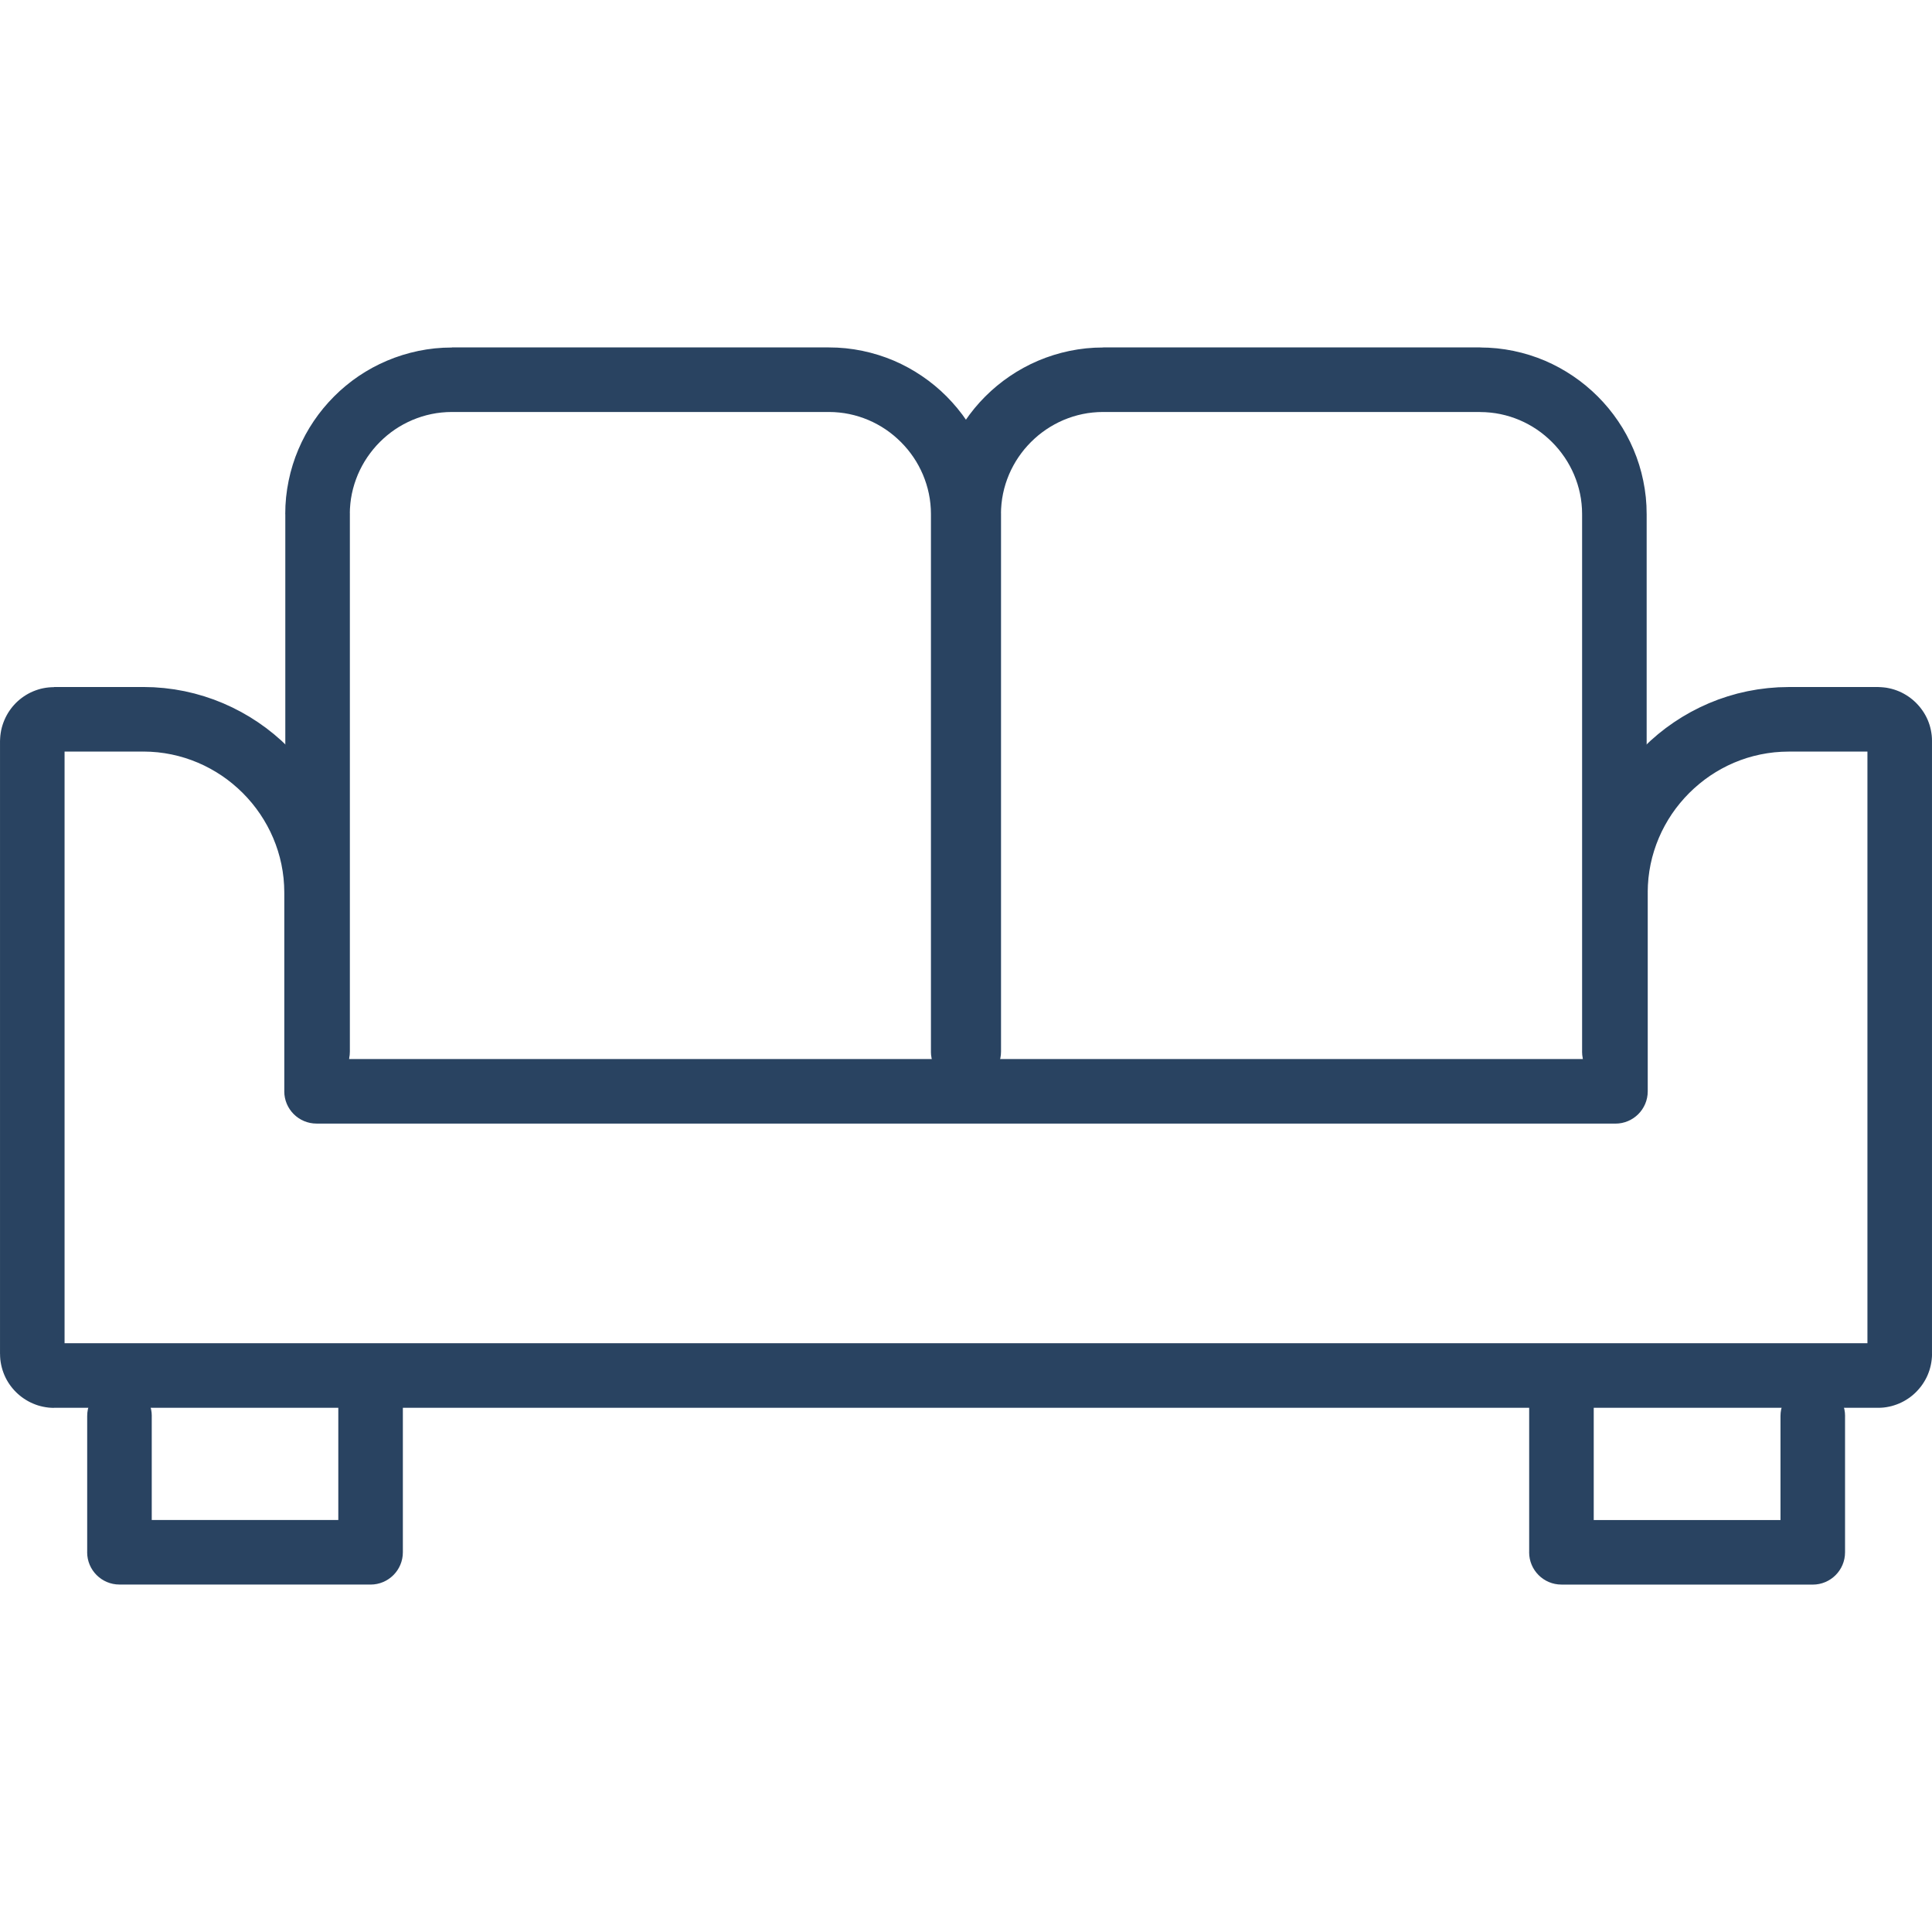 <?xml version="1.0" encoding="UTF-8"?>
<!DOCTYPE svg PUBLIC "-//W3C//DTD SVG 1.1//EN" "http://www.w3.org/Graphics/SVG/1.1/DTD/svg11.dtd">
<!-- Creator: CorelDRAW 2021 (64-Bit) -->
<svg xmlns="http://www.w3.org/2000/svg" xml:space="preserve" width="50mm" height="50mm" version="1.1" style="shape-rendering:geometricPrecision; text-rendering:geometricPrecision; image-rendering:optimizeQuality; fill-rule:evenodd; clip-rule:evenodd"
viewBox="0 0 5000 5000"
 xmlns:xlink="http://www.w3.org/1999/xlink"
 xmlns:xodm="http://www.corel.com/coreldraw/odm/2003">
 <defs>
  <style type="text/css">
   <![CDATA[
    .fil0 {fill:#294361;fill-rule:nonzero}
   ]]>
  </style>
 </defs>
 <g id="Warstwa_x0020_1">
  <g id="_2998651187920">
   <g>
    <path class="fil0" d="M4607.89 3664.66c0,-46.16 37.43,-83.58 83.58,-83.58 46.16,0 83.58,37.42 83.58,83.58l-167.07 0 -0.09 0zm0 352.73l0 -352.73 167.07 0 0 352.73 -83.57 83.57 -83.58 -83.57 0.08 0zm167.07 0c0,46.15 -37.42,83.57 -83.57,83.57 -46.16,0 -83.58,-37.42 -83.58,-83.57l167.07 0 0.08 0zm-733.98 -83.58l650.49 0 0 167.07 -650.49 0 -83.58 -83.58 83.58 -83.58 0 0.09zm0 167.06c-46.15,0 -83.58,-37.43 -83.58,-83.58 0,-46.15 37.43,-83.58 83.58,-83.58l0 167.07 0 0.09zm83.58 -467.88l0 384.31 -167.07 0 0 -384.31 167.07 0zm-167.07 0c0,-46.15 37.43,-83.58 83.58,-83.58 46.15,0 83.58,37.43 83.58,83.58l-167.07 0 -0.09 0zm-3081.96 0c0,-46.15 37.42,-83.58 83.58,-83.58 46.15,0 83.58,37.43 83.58,83.58l-167.07 0 -0.09 0zm0 384.3l0 -384.31 167.07 0 0 384.31 -83.58 83.58 -83.58 -83.58 0.09 0zm167.07 0c0,46.15 -37.43,83.58 -83.58,83.58 -46.15,0 -83.58,-37.43 -83.58,-83.58l167.07 0 0.09 0zm-733.46 -83.58l649.96 0 0 167.07 -649.96 0 -83.58 -83.58 83.58 -83.58 0 0.09zm0 167.07c-46.15,0 -83.58,-37.42 -83.58,-83.58 0,-46.15 37.43,-83.58 83.58,-83.58l0 167.07 0 0.09zm83.58 -436.21l0 352.73 -167.07 0 0 -352.73 167.07 0zm-167.06 0c0,-46.15 37.42,-83.58 83.58,-83.58 46.15,0 83.57,37.43 83.57,83.58l-167.07 0 -0.08 0z"/>
   </g>
   <g>
    <path class="fil0" d="M4860.28 1945.09l-231.28 0 0 -167.08 231.28 0 0 0 0 167.08zm0 -167.08c46.16,0 83.58,37.43 83.58,83.58 0,46.16 -37.42,83.58 -83.58,83.58l0 -167.07 0 -0.09zm139.68 139.6l-167.07 0 0 0 0 1.47 0.09 1.57 0.17 1.48 0.26 1.39 0.35 1.39 0.35 1.31 0.52 1.48 0.52 1.3 0.53 1.13 0.6 1.22 0.7 1.22 0.7 1.04 0.69 0.96 0.78 0.96 0.79 0.95 0.87 0.87 0.87 0.87 0.87 0.79 1.04 0.78 0.96 0.69 1.13 0.7 1.13 0.7 0.96 0.52 1.3 0.61 1.31 0.52 1.3 0.43 1.39 0.44 1.31 0.35 1.48 0.26 1.48 0.17 1.39 0.09 1.56 0 0 -167.07 7.24 0.17 7.07 0.52 7.06 0.87 6.98 1.31 6.72 1.56 6.72 1.93 6.54 2.27 6.37 2.53 6.28 2.88 5.85 3.06 5.85 3.4 5.67 3.66 5.33 3.84 5.33 4.18 4.96 4.36 4.8 4.54 4.53 4.79 4.36 4.97 4.1 5.24 3.84 5.32 3.66 5.59 3.4 5.85 3.14 6.02 2.8 6.11 2.53 6.37 2.27 6.63 1.84 6.54 1.56 6.72 1.22 6.89 0.96 7.07 0.52 7.15 0.17 7.15 0 0 0 -0.08zm0 0c0,46.15 -37.42,83.58 -83.58,83.58 -46.15,0 -83.58,-37.43 -83.58,-83.58l167.08 0 0.08 0zm-167.07 1586.08l0 -1586.08 167.07 0 0 1586.08 0 0 -167.07 0zm167.07 0c0,46.16 -37.42,83.58 -83.58,83.58 -46.15,0 -83.58,-37.42 -83.58,-83.58l167.08 0 0.08 0zm-139.68 139.6l0 -167.08 0 0 -1.47 0 -1.57 0.18 -1.65 0.26 -1.4 0.26 -1.3 0.35 -1.31 0.35 -1.47 0.52 -1.31 0.52 -1.13 0.52 -1.13 0.61 -1.04 0.61 -1.05 0.7 -1.04 0.69 -0.96 0.78 -0.87 0.79 -0.7 0.69 -0.87 0.96 -0.78 0.87 -0.69 0.87 -0.79 1.04 -0.61 0.96 -0.69 1.13 -0.61 1.13 -0.61 1.31 -0.52 1.22 -0.44 1.3 -0.43 1.39 -0.35 1.48 -0.26 1.57 -0.17 1.48 -0.09 1.56 0 1.57 167.07 0 -0.17 7.24 -0.61 7.15 -0.96 7.07 -1.3 7.06 -1.66 6.89 -1.92 6.72 -2.27 6.46 -2.53 6.37 -2.89 6.28 -3.14 5.93 -3.4 5.76 -3.58 5.5 -3.92 5.5 -4.1 5.07 -4.36 4.97 -4.62 4.88 -4.62 4.36 -4.97 4.36 -5.23 4.1 -5.42 3.83 -5.58 3.58 -5.68 3.31 -5.93 3.06 -6.11 2.79 -6.37 2.53 -6.63 2.28 -6.55 1.92 -6.71 1.57 -6.89 1.3 -7.16 0.96 -7.15 0.52 -7.15 0.17 0 0 -0.18 -0.08zm0 0c-46.15,0 -83.58,-37.43 -83.58,-83.58 0,-46.16 37.43,-83.58 83.58,-83.58l0 167.07 0 0.09zm-4720.56 -167.08l4720.56 0 0 167.08 -4720.56 0 0 0 0 -167.08zm0 167.08c-46.15,0 -83.58,-37.43 -83.58,-83.58 0,-46.16 37.43,-83.58 83.58,-83.58l0 167.07 0 0.09zm-139.68 -139.6l167.07 0 0 0 0 -1.47 -0.09 -1.48 -0.17 -1.48 -0.26 -1.57 -0.35 -1.48 -0.43 -1.39 -0.44 -1.3 -0.52 -1.31 -0.61 -1.3 -0.52 -1.05 -0.7 -1.13 -0.69 -1.04 -0.7 -0.96 -0.78 -1.04 -0.7 -0.79 -0.87 -0.95 -0.87 -0.87 -0.87 -0.7 -1.04 -0.78 -0.87 -0.61 -0.96 -0.61 -1.22 -0.7 -1.04 -0.52 -1.22 -0.52 -1.22 -0.52 -1.39 -0.44 -1.22 -0.34 -1.39 -0.35 -1.56 -0.26 -1.57 -0.18 -1.48 -0.08 -1.48 0 0 167.07 -7.15 -0.18 -7.07 -0.52 -7.06 -0.96 -7.07 -1.3 -6.71 -1.57 -6.55 -1.83 -6.54 -2.27 -6.28 -2.54 -6.2 -2.79 -5.93 -3.05 -5.85 -3.41 -5.59 -3.57 -5.32 -3.75 -5.33 -4.19 -4.97 -4.27 -4.79 -4.53 -4.62 -4.8 -4.28 -4.88 -4.18 -5.24 -3.92 -5.41 -3.67 -5.59 -3.4 -5.85 -3.05 -5.84 -2.89 -6.29 -2.53 -6.37 -2.27 -6.54 -1.92 -6.72 -1.66 -6.89 -1.3 -7.06 -0.96 -7.07 -0.52 -7.15 -0.17 -7.24 0 0 -0.09 -0.18zm0 0c0,-46.15 37.43,-83.57 83.58,-83.57 46.15,0 83.58,37.42 83.58,83.57l-167.07 0 -0.09 0zm167.07 -1586.08l0 1586.08 -167.07 0 0 -1586.08 0 0 167.07 0zm-167.07 0c0,-46.16 37.43,-83.58 83.58,-83.58 46.15,0 83.58,37.42 83.58,83.58l-167.07 0 -0.09 0zm139.68 -139.6l0 167.08 0 0 1.39 0 1.39 -0.09 1.48 -0.18 1.39 -0.26 1.48 -0.34 1.31 -0.35 1.21 -0.44 1.4 -0.52 1.21 -0.52 1.14 -0.61 1.21 -0.7 1.05 -0.69 1.04 -0.7 0.96 -0.78 0.87 -0.7 1.04 -0.95 0.96 -0.96 0.69 -0.87 0.79 -0.96 0.78 -1.04 0.78 -1.22 0.61 -1.13 0.52 -0.96 0.61 -1.3 0.61 -1.48 0.44 -1.13 0.35 -1.22 0.34 -1.48 0.26 -1.39 0.18 -1.48 0.08 -1.48 0 -1.39 -167.07 0 0.18 -7.07 0.52 -7.15 0.96 -7.06 1.21 -6.9 1.66 -6.89 1.92 -6.54 2.19 -6.37 2.61 -6.54 2.88 -6.29 2.97 -5.76 3.32 -5.84 3.75 -5.77 3.92 -5.5 4.1 -5.23 4.27 -4.89 4.62 -4.88 4.97 -4.7 4.97 -4.28 5.24 -4.09 5.41 -3.84 5.59 -3.58 5.85 -3.4 5.93 -3.05 6.2 -2.8 6.45 -2.53 6.37 -2.18 6.63 -1.93 6.89 -1.56 6.9 -1.22 7.06 -0.87 6.98 -0.52 7.15 -0.18 0 0 -0.17 -0.35zm0 0c46.15,0 83.58,37.43 83.58,83.58 0,46.16 -37.43,83.58 -83.58,83.58l0 -167.07 0 -0.09zm231.28 167.08l-231.28 0 0 -167.08 231.28 0 0 0 0 167.08zm0 -167.08c46.15,0 83.58,37.43 83.58,83.58 0,46.16 -37.43,83.58 -83.58,83.58l0 -167.07 0 -0.09zm531.83 531.76l-167.07 0 0 0 -0.52 -18.67 -1.39 -18.42 -2.36 -18.14 -3.23 -17.88 -4.1 -17.53 -4.96 -17.28 -5.76 -16.83 -6.55 -16.49 -7.33 -16.14 -8.1 -15.71 -8.82 -15.27 -9.51 -14.83 -10.21 -14.31 -10.9 -13.87 -11.51 -13.26 -12.13 -12.74 -12.74 -12.13 -13.26 -11.51 -13.79 -10.9 -14.3 -10.21 -14.83 -9.51 -15.27 -8.81 -15.71 -8.11 -16.14 -7.33 -16.49 -6.54 -16.92 -5.77 -17.28 -4.96 -17.53 -4.1 -17.88 -3.23 -18.14 -2.36 -18.5 -1.39 -18.77 -0.52 0 -167.07 27.22 0.69 26.96 2.1 26.61 3.4 26.18 4.71 25.74 6.02 25.21 7.24 24.69 8.38 24.16 9.6 23.56 10.73 22.94 11.78 22.26 12.83 21.54 13.87 20.85 14.82 20.06 15.8 19.29 16.75 18.5 17.62 17.62 18.5 16.66 19.28 15.8 20.07 14.82 20.85 13.87 21.54 12.83 22.25 11.78 22.95 10.64 23.55 9.6 24.17 8.38 24.68 7.24 25.22 6.02 25.74 4.71 26.18 3.4 26.52 2.1 26.87 0.7 27.22 0 0 0.06 -0.11zm0 0c0,46.15 -37.42,83.58 -83.58,83.58 -46.15,0 -83.57,-37.43 -83.57,-83.58l167.07 0 0.08 0zm-167.07 514.48l0 -514.48 167.07 0 0 514.48 -83.58 83.57 -83.57 -83.57 0.08 0zm167.07 0c0,46.15 -37.42,83.57 -83.58,83.57 -46.15,0 -83.57,-37.42 -83.57,-83.57l167.07 0 0.08 0zm3277.92 83.57l-3361.41 0 0 -167.07 3361.41 0 83.58 83.58 -83.58 83.58 0 -0.09zm0 -167.07c46.15,0 83.58,37.43 83.58,83.58 0,46.16 -37.43,83.58 -83.58,83.58l0 -167.07 0 -0.09zm83.58 -430.98l0 514.48 -167.07 0 0 -514.48 0 0 167.07 0zm-167.07 0c0,-46.15 37.42,-83.58 83.57,-83.58 46.16,0 83.58,37.43 83.58,83.58l-167.07 0 -0.08 0zm531.83 -531.76l0 167.08 0 0 -18.76 0.52 -18.5 1.39 -18.14 2.36 -17.88 3.23 -17.63 4.09 -17.18 4.89 -16.84 5.76 -16.49 6.54 -16.14 7.33 -15.71 8.11 -15.27 8.81 -14.83 9.51 -14.3 10.21 -13.78 10.9 -13.27 11.51 -12.73 12.13 -12.14 12.74 -11.51 13.26 -10.9 13.79 -10.21 14.3 -9.51 14.83 -8.81 15.27 -8.11 15.71 -7.33 16.14 -6.54 16.49 -5.76 16.84 -4.97 17.27 -4.1 17.53 -3.23 17.89 -2.36 18.14 -1.39 18.41 -0.52 18.76 -167.07 0 0.69 -27.22 2.1 -26.87 3.4 -26.52 4.71 -26.17 6.02 -25.74 7.24 -25.22 8.38 -24.69 9.6 -24.16 10.64 -23.56 11.78 -22.94 12.83 -22.25 13.87 -21.55 14.83 -20.85 15.79 -20.06 16.75 -19.29 17.62 -18.41 18.5 -17.62 19.29 -16.75 20.06 -15.79 20.85 -14.83 21.55 -13.87 22.25 -12.83 22.94 -11.78 23.56 -10.73 24.16 -9.6 24.78 -8.38 25.21 -7.24 25.74 -5.93 26.18 -4.71 26.61 -3.4 26.96 -2.1 27.21 -0.69 0 0 -0.19 0.01zm0 0c46.15,0 83.58,37.43 83.58,83.58 0,46.16 -37.43,83.58 -83.58,83.58l0 -167.07 0 -0.09z"/>
   </g>
   <g>
    <path class="fil0" d="M905.45 2721.56c0,46.15 -37.42,83.58 -83.58,83.58 -46.15,0 -83.57,-37.43 -83.57,-83.58l167.07 0 0.08 0zm0 -1391.18l0 1391.18 -167.07 0 0 -1391.18 0 0 167.07 0zm-167.07 0c0,-46.16 37.43,-83.58 83.58,-83.58 46.16,0 83.58,37.42 83.58,83.58l-167.07 0 -0.09 0zm431.25 -431.25l0 167.08 0 0 -13.61 0.34 -13.44 1.05 -13.17 1.65 -12.92 2.36 -12.74 2.97 -12.47 3.57 -12.22 4.19 -11.96 4.7 -11.68 5.33 -11.43 5.85 -11.08 6.37 -10.72 6.89 -10.38 7.41 -10.04 7.94 -9.6 8.38 -9.25 8.81 -8.81 9.25 -8.28 9.6 -7.85 10.03 -7.42 10.39 -6.89 10.72 -6.37 11.08 -5.85 11.43 -5.32 11.68 -4.71 11.96 -4.18 12.22 -3.58 12.47 -2.97 12.74 -2.36 12.92 -1.65 13.17 -1.04 13.35 -0.35 13.61 -167.07 0 0.52 -22.08 1.65 -21.81 2.8 -21.55 3.83 -21.19 4.8 -20.85 5.85 -20.5 6.8 -20.07 7.76 -19.54 8.64 -19.11 9.51 -18.59 10.38 -18.06 11.26 -17.53 11.95 -16.84 12.83 -16.31 13.52 -15.62 14.31 -15 14.91 -14.31 15.62 -13.52 16.23 -12.83 16.92 -12.04 17.54 -11.25 18.05 -10.38 18.59 -9.51 19.11 -8.64 19.63 -7.77 20.07 -6.8 20.5 -5.85 20.84 -4.88 21.29 -3.84 21.54 -2.79 21.82 -1.65 22.08 -0.52 0 0 0.26 -0.28zm0 0c46.15,0 83.58,37.43 83.58,83.58 0,46.16 -37.43,83.58 -83.58,83.58l0 -167.07 0 -0.09zm975.47 167.07l-975.47 0 0 -167.08 975.47 0 0 0 0 167.08zm0 -167.07c46.15,0 83.58,37.43 83.58,83.58 0,46.16 -37.43,83.58 -83.58,83.58l0 -167.07 0 -0.09zm431.24 431.25l-167.07 0 0 0 -0.35 -13.52 -1.04 -13.27 -1.66 -13.08 -2.35 -12.92 -2.97 -12.74 -3.58 -12.47 -4.18 -12.22 -4.71 -11.96 -5.33 -11.68 -5.84 -11.43 -6.37 -11.08 -6.89 -10.72 -7.42 -10.39 -7.85 -10.03 -8.38 -9.6 -8.81 -9.25 -9.25 -8.81 -9.6 -8.38 -10.03 -7.94 -10.38 -7.41 -10.73 -6.89 -11.08 -6.37 -11.34 -5.85 -11.68 -5.33 -11.96 -4.7 -12.22 -4.19 -12.48 -3.57 -12.73 -2.97 -12.92 -2.36 -13.17 -1.65 -13.35 -1.05 -13.61 -0.34 0 -167.08 22.08 0.53 21.9 1.65 21.54 2.79 21.29 3.84 20.93 4.88 20.5 5.85 20.07 6.8 19.63 7.76 19.11 8.73 18.59 9.6 18.05 10.47 17.45 11.25 16.92 12.04 16.23 12.83 15.62 13.52 14.92 14.31 14.21 15 13.53 15.62 12.82 16.31 11.96 16.84 11.25 17.45 10.38 18.05 9.51 18.59 8.64 19.11 7.77 19.54 6.8 20.07 5.85 20.41 4.88 20.85 3.84 21.2 2.79 21.54 1.65 21.82 0.52 21.99 0 0 0.1 0.01zm0 0c0,46.15 -37.42,83.58 -83.58,83.58 -46.15,0 -83.58,-37.43 -83.58,-83.58l167.07 0 0.09 0zm-167.07 1391.18l0 -1391.18 167.07 0 0 1391.18 -167.07 0zm167.07 0c0,46.15 -37.42,83.58 -83.58,83.58 -46.15,0 -83.58,-37.43 -83.58,-83.58l167.07 0 0.09 0z"/>
   </g>
   <g>
    <path class="fil0" d="M2590.65 2721.56c0,46.15 -37.43,83.58 -83.58,83.58 -46.16,0 -83.58,-37.43 -83.58,-83.58l167.07 0 0.09 0zm0 -1391.18l0 1391.18 -167.08 0 0 -1391.18 0 0 167.08 0zm-167.08 0c0,-46.16 37.43,-83.58 83.58,-83.58 46.16,0 83.58,37.42 83.58,83.58l-167.07 0 -0.09 0zm431.25 -431.25l0 167.08 0 0 -13.61 0.34 -13.44 1.05 -13.17 1.65 -12.91 2.36 -12.74 2.97 -12.48 3.57 -12.22 4.19 -11.95 4.7 -11.69 5.33 -11.34 5.85 -11.08 6.37 -10.72 6.89 -10.39 7.41 -10.03 7.85 -9.6 8.38 -9.25 8.82 -8.81 9.25 -8.38 9.59 -7.85 10.04 -7.41 10.38 -6.9 10.73 -6.37 11.07 -5.84 11.34 -5.33 11.69 -4.71 11.95 -4.18 12.22 -3.58 12.48 -2.96 12.74 -2.36 13 -1.66 13.17 -1.04 13.35 -0.35 13.61 -167.07 0 0.52 -22.07 1.66 -21.82 2.79 -21.54 3.84 -21.2 4.79 -20.85 5.85 -20.5 6.8 -20.07 7.76 -19.54 8.65 -19.11 9.59 -18.59 10.38 -18.05 11.26 -17.54 12.04 -16.83 12.74 -16.23 13.52 -15.62 14.31 -15 15 -14.31 15.62 -13.52 16.31 -12.83 16.93 -12.04 17.44 -11.25 18.06 -10.38 18.59 -9.6 19.1 -8.64 19.64 -7.76 20.06 -6.81 20.5 -5.85 20.85 -4.88 21.29 -3.83 21.54 -2.8 21.82 -1.65 22.07 -0.52 0 0 0.1 -0.19zm0 0c46.15,0 83.58,37.43 83.58,83.58 0,46.16 -37.43,83.58 -83.58,83.58l0 -167.07 0 -0.09zm975.47 167.07l-975.47 0 0 -167.08 975.47 0 0 0 0 167.08zm0 -167.07c46.15,0 83.58,37.43 83.58,83.58 0,46.16 -37.43,83.58 -83.58,83.58l0 -167.07 0 -0.09zm431.24 431.25l-167.07 0 0 0 -0.35 -13.52 -1.04 -13.27 -1.65 -13.08 -2.36 -12.92 -2.97 -12.65 -3.57 -12.39 -4.19 -12.22 -4.71 -11.95 -5.32 -11.69 -5.85 -11.34 -6.37 -11.07 -6.89 -10.73 -7.42 -10.38 -7.84 -10.04 -8.38 -9.68 -8.82 -9.25 -9.25 -8.82 -9.6 -8.38 -10.03 -7.93 -10.38 -7.42 -10.73 -6.89 -11.08 -6.37 -11.33 -5.85 -11.69 -5.32 -11.96 -4.71 -12.21 -4.18 -12.48 -3.58 -12.74 -2.97 -12.92 -2.36 -13.17 -1.65 -13.35 -1.04 -13.61 -0.35 0 -167.07 22.08 0.52 21.9 1.65 21.55 2.8 21.28 3.83 20.94 4.89 20.5 5.84 20.06 6.81 19.63 7.76 19.11 8.73 18.59 9.6 18.06 10.46 17.44 11.25 16.93 12.05 16.23 12.82 15.61 13.53 15.01 14.3 14.3 15 13.52 15.62 12.74 16.23 12.05 16.93 11.25 17.44 10.38 18.06 9.51 18.58 8.64 19.11 7.76 19.55 6.81 20.06 5.84 20.5 4.8 20.85 3.84 21.2 2.79 21.54 1.65 21.82 0.52 21.99 0 0 0.01 -0.25zm0 0c0,46.15 -37.42,83.58 -83.58,83.58 -46.15,0 -83.57,-37.43 -83.57,-83.58l167.07 0 0.08 0zm-167.07 1391.18l0 -1391.18 167.07 0 0 1391.18 -167.07 0zm167.07 0c0,46.15 -37.42,83.58 -83.58,83.58 -46.15,0 -83.57,-37.43 -83.57,-83.58l167.07 0 0.08 0z"/>
   </g>
  </g>
 </g>
</svg>
